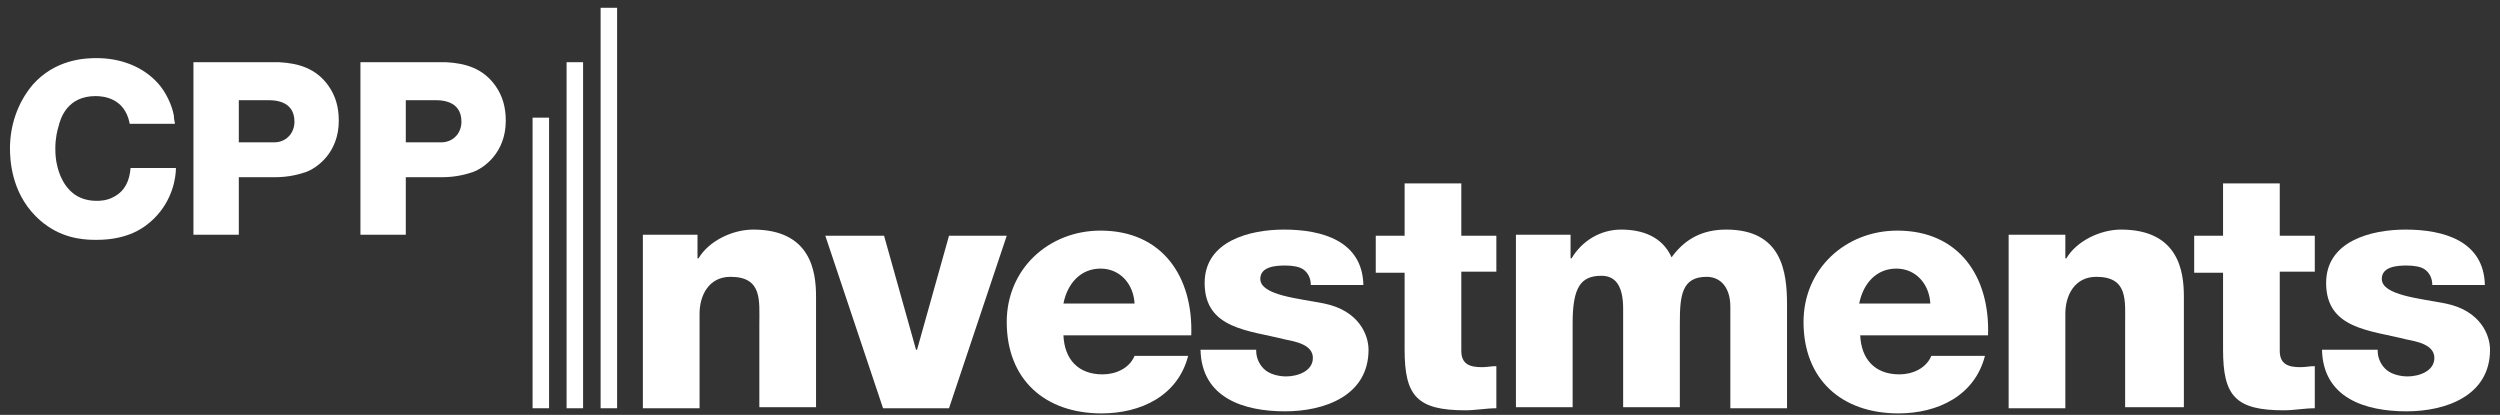 <svg width="229" height="38" viewBox="0 0 229 38" fill="none" xmlns="http://www.w3.org/2000/svg">
<rect x="0" y="0" width="229" height="38" fill="#333333" stroke="none"/>
<path d="M58.792 21.5H63.891V23.663H63.986C64.93 22.064 67.101 21.03 68.99 21.03C74.277 21.03 74.749 24.886 74.749 27.144V37.302H69.556V29.683C69.556 27.52 69.84 25.357 66.912 25.357C64.93 25.357 64.08 27.05 64.08 28.743V37.396H58.887V21.5H58.792Z" fill="white"/>
<path d="M86.929 37.396H80.887L75.599 21.594H80.981L83.908 32.035H84.002L86.929 21.594H92.217L86.929 37.396Z" fill="white"/>
<path d="M97.41 30.718C97.504 32.881 98.732 34.292 100.998 34.292C102.225 34.292 103.453 33.728 103.925 32.599H108.835C107.89 36.268 104.491 37.867 100.903 37.867C95.71 37.867 92.217 34.763 92.217 29.495C92.217 24.604 96.088 21.124 100.809 21.124C106.474 21.124 109.307 25.357 109.118 30.718H97.41ZM103.925 27.802C103.83 26.015 102.603 24.604 100.809 24.604C99.015 24.604 97.787 25.921 97.41 27.802H103.925Z" fill="white"/>
<path d="M115.066 32.129C115.066 32.881 115.444 33.54 115.916 33.916C116.388 34.292 117.144 34.48 117.805 34.48C118.843 34.48 120.259 34.01 120.259 32.787C120.259 31.564 118.654 31.282 117.71 31.094C114.405 30.248 110.345 30.154 110.345 25.921C110.345 22.064 114.5 21.03 117.616 21.03C121.109 21.03 124.792 22.064 124.886 26.109H120.071C120.071 25.451 119.787 24.98 119.41 24.698C119.032 24.416 118.371 24.322 117.71 24.322C116.86 24.322 115.444 24.416 115.444 25.545C115.444 27.05 118.938 27.332 121.298 27.802C124.508 28.46 125.358 30.718 125.358 32.035C125.358 36.267 121.298 37.678 117.71 37.678C113.933 37.678 110.062 36.456 109.968 32.035H115.066V32.129Z" fill="white"/>
<path d="M137.066 24.886H133.856V32.129C133.856 33.351 134.611 33.633 135.744 33.633C136.216 33.633 136.594 33.539 137.066 33.539V37.396C136.122 37.396 135.178 37.584 134.234 37.584C129.796 37.584 128.663 36.267 128.663 32.035V24.98H126.019V21.594H128.663V16.797H133.856V21.594H137.066V24.886Z" fill="white"/>
<path d="M138.766 21.5H143.864V23.663H143.959C144.903 22.064 146.602 21.03 148.491 21.03C150.474 21.03 152.268 21.688 153.117 23.569C154.345 21.876 155.95 21.03 158.122 21.03C163.22 21.03 163.692 24.886 163.692 27.896V37.396H158.499V28.084C158.499 26.391 157.649 25.357 156.328 25.357C154.062 25.357 153.873 27.05 153.873 29.589V37.302H148.68V28.272C148.68 26.391 148.113 25.262 146.697 25.262C144.808 25.262 144.053 26.297 144.053 29.589V37.302H138.86V21.5H138.766Z" fill="white"/>
<path d="M170.396 30.718C170.491 32.881 171.718 34.292 173.984 34.292C175.212 34.292 176.439 33.728 176.911 32.599H181.821C180.877 36.268 177.478 37.867 173.89 37.867C168.697 37.867 165.203 34.763 165.203 29.495C165.203 24.604 169.074 21.124 173.795 21.124C179.46 21.124 182.293 25.357 182.104 30.718H170.396ZM176.817 27.802C176.722 26.015 175.495 24.604 173.701 24.604C171.907 24.604 170.679 25.921 170.302 27.802H176.817Z" fill="white"/>
<path d="M184.087 21.5H189.185V23.663H189.28C190.224 22.064 192.396 21.03 194.284 21.03C199.571 21.03 200.043 24.886 200.043 27.144V37.302H194.662V29.683C194.662 27.52 194.945 25.357 192.018 25.357C190.035 25.357 189.185 27.05 189.185 28.743V37.396H183.992V21.5H184.087Z" fill="white"/>
<path d="M212.035 24.886H208.825V32.129C208.825 33.351 209.58 33.633 210.713 33.633C211.185 33.633 211.563 33.539 212.035 33.539V37.396C211.091 37.396 210.146 37.584 209.202 37.584C204.765 37.584 203.632 36.267 203.632 32.035V24.98H200.988V21.594H203.632V16.797H208.825V21.594H212.035V24.886Z" fill="white"/>
<path d="M217.794 32.129C217.794 32.881 218.172 33.54 218.644 33.916C219.116 34.292 219.872 34.48 220.533 34.48C221.571 34.48 222.987 34.01 222.987 32.787C222.987 31.564 221.382 31.282 220.438 31.094C217.133 30.248 213.073 30.154 213.073 25.921C213.073 22.064 217.228 21.03 220.344 21.03C223.837 21.03 227.52 22.064 227.614 26.109H222.799C222.799 25.451 222.515 24.98 222.138 24.698C221.76 24.416 221.099 24.322 220.438 24.322C219.588 24.322 218.172 24.416 218.172 25.545C218.172 27.05 221.666 27.332 224.026 27.802C227.236 28.46 228.086 30.718 228.086 32.035C228.086 36.267 224.026 37.678 220.438 37.678C216.661 37.678 212.79 36.456 212.696 32.035H217.794V32.129Z" fill="white"/>
<path d="M48.784 10.777H50.295V37.396H48.784V10.777Z" fill="white"/>
<path d="M51.9 5.698H53.411V37.396H51.9V5.698Z" fill="white"/>
<path d="M55.016 0.713H56.526V37.396H55.016V0.713Z" fill="white"/>
<path d="M11.866 11.248C11.394 8.99 9.506 8.802 8.75 8.802C6.201 8.802 5.54 10.777 5.351 11.624C5.257 11.906 5.068 12.658 5.068 13.599C5.068 13.787 5.068 14.257 5.162 14.822C5.257 15.292 5.54 16.891 6.862 17.832C7.428 18.208 8.089 18.396 8.845 18.396C9.128 18.396 9.789 18.396 10.45 18.02C11.489 17.455 11.866 16.515 11.961 15.386H16.115C16.115 16.233 15.832 18.302 14.132 19.995C13.283 20.842 11.772 21.97 8.845 21.97C8.089 21.97 6.201 21.97 4.407 20.747C3.841 20.371 3.463 19.995 3.274 19.807C1.008 17.549 0.914 14.54 0.914 13.599C0.914 11.53 1.575 9.46 2.991 7.767C5.068 5.416 7.806 5.322 8.845 5.322C11.016 5.322 13.094 6.074 14.51 7.673C15.171 8.426 15.737 9.554 15.926 10.589C15.926 10.965 16.021 11.153 16.021 11.342H11.866V11.248Z" fill="white"/>
<path d="M21.78 13.035H24.424C24.707 13.035 24.896 13.035 25.179 13.035C25.463 13.035 26.218 12.941 26.69 12.188C26.973 11.718 26.973 11.248 26.973 11.154C26.973 9.084 24.896 9.178 24.424 9.178H21.875V13.035H21.78ZM24.235 5.698C24.707 5.698 25.085 5.698 25.557 5.698C27.351 5.792 28.956 6.263 30.089 7.862C30.75 8.802 31.033 9.837 31.033 11.06C31.033 13.976 29.05 15.386 28.012 15.763C27.445 15.951 26.501 16.233 25.179 16.233H21.875V21.5H17.72V5.698H24.235Z" fill="white"/>
<path d="M37.076 13.035H39.72C40.003 13.035 40.192 13.035 40.475 13.035C40.758 13.035 41.514 12.941 41.986 12.188C42.269 11.718 42.269 11.248 42.269 11.154C42.269 9.084 40.192 9.178 39.72 9.178H37.171V13.035H37.076ZM39.531 5.698C40.003 5.698 40.381 5.698 40.853 5.698C42.647 5.792 44.252 6.263 45.385 7.862C46.046 8.802 46.329 9.837 46.329 11.06C46.329 13.976 44.346 15.386 43.308 15.763C42.741 15.951 41.797 16.233 40.475 16.233H37.171V21.5H33.016V5.698H39.531Z" fill="white"/>
</svg>
